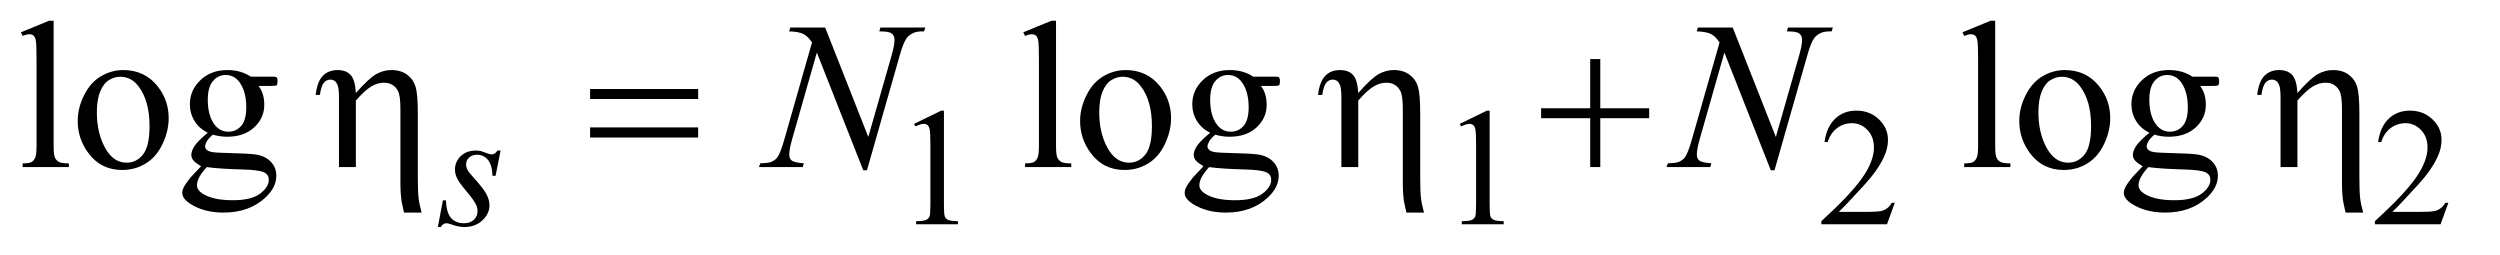 <?xml version="1.0" encoding="UTF-8"?>
<!DOCTYPE svg PUBLIC '-//W3C//DTD SVG 1.0//EN'
          'http://www.w3.org/TR/2001/REC-SVG-20010904/DTD/svg10.dtd'>
<svg stroke-dasharray="none" shape-rendering="auto" xmlns="http://www.w3.org/2000/svg" font-family="'Dialog'" text-rendering="auto" width="186" fill-opacity="1" color-interpolation="auto" color-rendering="auto" preserveAspectRatio="xMidYMid meet" font-size="12px" viewBox="0 0 186 19" fill="black" xmlns:xlink="http://www.w3.org/1999/xlink" stroke="black" image-rendering="auto" stroke-miterlimit="10" stroke-linecap="square" stroke-linejoin="miter" font-style="normal" stroke-width="1" height="19" stroke-dashoffset="0" font-weight="normal" stroke-opacity="1"
><!--Generated by the Batik Graphics2D SVG Generator--><defs id="genericDefs"
  /><g
  ><defs id="defs1"
    ><clipPath clipPathUnits="userSpaceOnUse" id="clipPath1"
      ><path d="M0.989 2.062 L118.7 2.062 L118.7 13.864 L0.989 13.864 L0.989 2.062 Z"
      /></clipPath
      ><clipPath clipPathUnits="userSpaceOnUse" id="clipPath2"
      ><path d="M31.582 65.864 L31.582 442.949 L3792.324 442.949 L3792.324 65.864 Z"
      /></clipPath
    ></defs
    ><g transform="scale(1.576,1.576) translate(-0.989,-2.062) matrix(0.031,0,0,0.031,0,0)"
    ><path d="M1424 255.125 L1465.25 235 L1469.375 235 L1469.375 378.125 Q1469.375 392.375 1470.562 395.875 Q1471.75 399.375 1475.5 401.25 Q1479.25 403.125 1490.75 403.375 L1490.75 408 L1427 408 L1427 403.375 Q1439 403.125 1442.5 401.312 Q1446 399.5 1447.375 396.438 Q1448.75 393.375 1448.75 378.125 L1448.75 286.625 Q1448.75 268.125 1447.5 262.875 Q1446.625 258.875 1444.312 257 Q1442 255.125 1438.75 255.125 Q1434.125 255.125 1425.875 259 L1424 255.125 ZM2255 255.125 L2296.25 235 L2300.375 235 L2300.375 378.125 Q2300.375 392.375 2301.562 395.875 Q2302.75 399.375 2306.5 401.25 Q2310.25 403.125 2321.75 403.375 L2321.75 408 L2258 408 L2258 403.375 Q2270 403.125 2273.5 401.312 Q2277 399.5 2278.375 396.438 Q2279.75 393.375 2279.75 378.125 L2279.75 286.625 Q2279.75 268.125 2278.5 262.875 Q2277.625 258.875 2275.312 257 Q2273 255.125 2269.75 255.125 Q2265.125 255.125 2256.875 259 L2255 255.125 ZM2917.375 375.375 L2905.5 408 L2805.5 408 L2805.5 403.375 Q2849.625 363.125 2867.625 337.625 Q2885.625 312.125 2885.625 291 Q2885.625 274.875 2875.75 264.5 Q2865.875 254.125 2852.125 254.125 Q2839.625 254.125 2829.688 261.438 Q2819.75 268.75 2815 282.875 L2810.375 282.875 Q2813.5 259.75 2826.438 247.375 Q2839.375 235 2858.75 235 Q2879.375 235 2893.188 248.25 Q2907 261.5 2907 279.5 Q2907 292.375 2901 305.25 Q2891.75 325.5 2871 348.125 Q2839.875 382.125 2832.125 389.125 L2876.375 389.125 Q2889.875 389.125 2895.312 388.125 Q2900.75 387.125 2905.125 384.062 Q2909.5 381 2912.75 375.375 L2917.375 375.375 ZM3760.375 375.375 L3748.5 408 L3648.5 408 L3648.5 403.375 Q3692.625 363.125 3710.625 337.625 Q3728.625 312.125 3728.625 291 Q3728.625 274.875 3718.75 264.5 Q3708.875 254.125 3695.125 254.125 Q3682.625 254.125 3672.688 261.438 Q3662.75 268.75 3658 282.875 L3653.375 282.875 Q3656.5 259.75 3669.438 247.375 Q3682.375 235 3701.75 235 Q3722.375 235 3736.188 248.25 Q3750 261.5 3750 279.5 Q3750 292.375 3744 305.25 Q3734.75 325.5 3714 348.125 Q3682.875 382.125 3675.125 389.125 L3719.375 389.125 Q3732.875 389.125 3738.312 388.125 Q3743.75 387.125 3748.125 384.062 Q3752.5 381 3755.75 375.375 L3760.375 375.375 Z" stroke="none" clip-path="url(#clipPath2)"
    /></g
    ><g transform="matrix(0.049,0,0,0.049,-1.558,-3.248)"
    ><path d="M113.219 97.812 L113.219 287.656 Q113.219 301.094 115.172 305.469 Q117.125 309.844 121.188 312.109 Q125.25 314.375 136.344 314.375 L136.344 320 L66.188 320 L66.188 314.375 Q76.031 314.375 79.625 312.344 Q83.219 310.312 85.25 305.625 Q87.281 300.938 87.281 287.656 L87.281 157.656 Q87.281 133.438 86.188 127.891 Q85.094 122.344 82.672 120.312 Q80.25 118.281 76.5 118.281 Q72.438 118.281 66.188 120.781 L63.531 115.312 L106.188 97.812 L113.219 97.812 ZM219 172.656 Q251.5 172.656 271.188 197.344 Q287.906 218.438 287.906 245.781 Q287.906 265 278.688 284.688 Q269.469 304.375 253.297 314.375 Q237.125 324.375 217.281 324.375 Q184.938 324.375 165.875 298.594 Q149.781 276.875 149.781 249.844 Q149.781 230.156 159.547 210.703 Q169.312 191.25 185.25 181.953 Q201.188 172.656 219 172.656 ZM214.156 182.812 Q205.875 182.812 197.516 187.734 Q189.156 192.656 184 205 Q178.844 217.344 178.844 236.719 Q178.844 267.969 191.266 290.625 Q203.688 313.281 224 313.281 Q239.156 313.281 249 300.781 Q258.844 288.281 258.844 257.812 Q258.844 219.688 242.438 197.812 Q231.344 182.812 214.156 182.812 ZM347.281 267.812 Q334.156 261.406 327.125 249.922 Q320.094 238.438 320.094 224.531 Q320.094 203.281 336.109 187.969 Q352.125 172.656 377.125 172.656 Q397.594 172.656 412.594 182.656 L442.906 182.656 Q449.625 182.656 450.719 183.047 Q451.812 183.438 452.281 184.375 Q453.219 185.781 453.219 189.375 Q453.219 193.438 452.438 195 Q451.969 195.781 450.797 196.25 Q449.625 196.719 442.906 196.719 L424.312 196.719 Q433.062 207.969 433.062 225.469 Q433.062 245.469 417.75 259.688 Q402.438 273.906 376.656 273.906 Q366.031 273.906 354.938 270.781 Q348.062 276.719 345.641 281.172 Q343.219 285.625 343.219 288.75 Q343.219 291.406 345.797 293.906 Q348.375 296.406 355.875 297.5 Q360.25 298.125 377.75 298.594 Q409.938 299.375 419.469 300.781 Q434 302.812 442.672 311.562 Q451.344 320.312 451.344 333.125 Q451.344 350.781 434.781 366.25 Q410.406 389.062 371.188 389.062 Q341.031 389.062 320.25 375.469 Q308.531 367.656 308.531 359.219 Q308.531 355.469 310.25 351.719 Q312.906 345.938 321.188 335.625 Q322.281 334.219 337.125 318.75 Q329 313.906 325.641 310.078 Q322.281 306.25 322.281 301.406 Q322.281 295.938 326.734 288.594 Q331.188 281.25 347.281 267.812 ZM374.469 180.156 Q362.906 180.156 355.094 189.375 Q347.281 198.594 347.281 217.656 Q347.281 242.344 357.906 255.938 Q366.031 266.25 378.531 266.25 Q390.406 266.25 398.062 257.344 Q405.719 248.438 405.719 229.375 Q405.719 204.531 394.938 190.469 Q386.969 180.156 374.469 180.156 ZM345.719 320 Q338.375 327.969 334.625 334.844 Q330.875 341.719 330.875 347.5 Q330.875 355 339.938 360.625 Q355.562 370.312 385.094 370.312 Q413.219 370.312 426.578 360.391 Q439.938 350.469 439.938 339.219 Q439.938 331.094 431.969 327.656 Q423.844 324.219 399.781 323.594 Q364.625 322.656 345.719 320 ZM1635.219 97.812 L1635.219 287.656 Q1635.219 301.094 1637.172 305.469 Q1639.125 309.844 1643.188 312.109 Q1647.25 314.375 1658.344 314.375 L1658.344 320 L1588.188 320 L1588.188 314.375 Q1598.031 314.375 1601.625 312.344 Q1605.219 310.312 1607.25 305.625 Q1609.281 300.938 1609.281 287.656 L1609.281 157.656 Q1609.281 133.438 1608.188 127.891 Q1607.094 122.344 1604.672 120.312 Q1602.25 118.281 1598.5 118.281 Q1594.438 118.281 1588.188 120.781 L1585.531 115.312 L1628.188 97.812 L1635.219 97.812 ZM1741 172.656 Q1773.5 172.656 1793.188 197.344 Q1809.906 218.438 1809.906 245.781 Q1809.906 265 1800.688 284.688 Q1791.469 304.375 1775.297 314.375 Q1759.125 324.375 1739.281 324.375 Q1706.938 324.375 1687.875 298.594 Q1671.781 276.875 1671.781 249.844 Q1671.781 230.156 1681.547 210.703 Q1691.312 191.25 1707.25 181.953 Q1723.188 172.656 1741 172.656 ZM1736.156 182.812 Q1727.875 182.812 1719.516 187.734 Q1711.156 192.656 1706 205 Q1700.844 217.344 1700.844 236.719 Q1700.844 267.969 1713.266 290.625 Q1725.688 313.281 1746 313.281 Q1761.156 313.281 1771 300.781 Q1780.844 288.281 1780.844 257.812 Q1780.844 219.688 1764.438 197.812 Q1753.344 182.812 1736.156 182.812 ZM1869.281 267.812 Q1856.156 261.406 1849.125 249.922 Q1842.094 238.438 1842.094 224.531 Q1842.094 203.281 1858.109 187.969 Q1874.125 172.656 1899.125 172.656 Q1919.594 172.656 1934.594 182.656 L1964.906 182.656 Q1971.625 182.656 1972.719 183.047 Q1973.812 183.438 1974.281 184.375 Q1975.219 185.781 1975.219 189.375 Q1975.219 193.438 1974.438 195 Q1973.969 195.781 1972.797 196.25 Q1971.625 196.719 1964.906 196.719 L1946.312 196.719 Q1955.062 207.969 1955.062 225.469 Q1955.062 245.469 1939.75 259.688 Q1924.438 273.906 1898.656 273.906 Q1888.031 273.906 1876.938 270.781 Q1870.062 276.719 1867.641 281.172 Q1865.219 285.625 1865.219 288.75 Q1865.219 291.406 1867.797 293.906 Q1870.375 296.406 1877.875 297.5 Q1882.25 298.125 1899.75 298.594 Q1931.938 299.375 1941.469 300.781 Q1956 302.812 1964.672 311.562 Q1973.344 320.312 1973.344 333.125 Q1973.344 350.781 1956.781 366.25 Q1932.406 389.062 1893.188 389.062 Q1863.031 389.062 1842.25 375.469 Q1830.531 367.656 1830.531 359.219 Q1830.531 355.469 1832.25 351.719 Q1834.906 345.938 1843.188 335.625 Q1844.281 334.219 1859.125 318.75 Q1851 313.906 1847.641 310.078 Q1844.281 306.25 1844.281 301.406 Q1844.281 295.938 1848.734 288.594 Q1853.188 281.25 1869.281 267.812 ZM1896.469 180.156 Q1884.906 180.156 1877.094 189.375 Q1869.281 198.594 1869.281 217.656 Q1869.281 242.344 1879.906 255.938 Q1888.031 266.25 1900.531 266.25 Q1912.406 266.25 1920.062 257.344 Q1927.719 248.438 1927.719 229.375 Q1927.719 204.531 1916.938 190.469 Q1908.969 180.156 1896.469 180.156 ZM1867.719 320 Q1860.375 327.969 1856.625 334.844 Q1852.875 341.719 1852.875 347.5 Q1852.875 355 1861.938 360.625 Q1877.562 370.312 1907.094 370.312 Q1935.219 370.312 1948.578 360.391 Q1961.938 350.469 1961.938 339.219 Q1961.938 331.094 1953.969 327.656 Q1945.844 324.219 1921.781 323.594 Q1886.625 322.656 1867.719 320 ZM3061.219 97.812 L3061.219 287.656 Q3061.219 301.094 3063.172 305.469 Q3065.125 309.844 3069.188 312.109 Q3073.25 314.375 3084.344 314.375 L3084.344 320 L3014.188 320 L3014.188 314.375 Q3024.031 314.375 3027.625 312.344 Q3031.219 310.312 3033.25 305.625 Q3035.281 300.938 3035.281 287.656 L3035.281 157.656 Q3035.281 133.438 3034.188 127.891 Q3033.094 122.344 3030.672 120.312 Q3028.25 118.281 3024.5 118.281 Q3020.438 118.281 3014.188 120.781 L3011.531 115.312 L3054.188 97.812 L3061.219 97.812 ZM3167 172.656 Q3199.5 172.656 3219.188 197.344 Q3235.906 218.438 3235.906 245.781 Q3235.906 265 3226.688 284.688 Q3217.469 304.375 3201.297 314.375 Q3185.125 324.375 3165.281 324.375 Q3132.938 324.375 3113.875 298.594 Q3097.781 276.875 3097.781 249.844 Q3097.781 230.156 3107.547 210.703 Q3117.312 191.25 3133.25 181.953 Q3149.188 172.656 3167 172.656 ZM3162.156 182.812 Q3153.875 182.812 3145.516 187.734 Q3137.156 192.656 3132 205 Q3126.844 217.344 3126.844 236.719 Q3126.844 267.969 3139.266 290.625 Q3151.688 313.281 3172 313.281 Q3187.156 313.281 3197 300.781 Q3206.844 288.281 3206.844 257.812 Q3206.844 219.688 3190.438 197.812 Q3179.344 182.812 3162.156 182.812 ZM3295.281 267.812 Q3282.156 261.406 3275.125 249.922 Q3268.094 238.438 3268.094 224.531 Q3268.094 203.281 3284.109 187.969 Q3300.125 172.656 3325.125 172.656 Q3345.594 172.656 3360.594 182.656 L3390.906 182.656 Q3397.625 182.656 3398.719 183.047 Q3399.812 183.438 3400.281 184.375 Q3401.219 185.781 3401.219 189.375 Q3401.219 193.438 3400.438 195 Q3399.969 195.781 3398.797 196.25 Q3397.625 196.719 3390.906 196.719 L3372.312 196.719 Q3381.062 207.969 3381.062 225.469 Q3381.062 245.469 3365.75 259.688 Q3350.438 273.906 3324.656 273.906 Q3314.031 273.906 3302.938 270.781 Q3296.062 276.719 3293.641 281.172 Q3291.219 285.625 3291.219 288.75 Q3291.219 291.406 3293.797 293.906 Q3296.375 296.406 3303.875 297.5 Q3308.25 298.125 3325.75 298.594 Q3357.938 299.375 3367.469 300.781 Q3382 302.812 3390.672 311.562 Q3399.344 320.312 3399.344 333.125 Q3399.344 350.781 3382.781 366.25 Q3358.406 389.062 3319.188 389.062 Q3289.031 389.062 3268.25 375.469 Q3256.531 367.656 3256.531 359.219 Q3256.531 355.469 3258.25 351.719 Q3260.906 345.938 3269.188 335.625 Q3270.281 334.219 3285.125 318.75 Q3277 313.906 3273.641 310.078 Q3270.281 306.25 3270.281 301.406 Q3270.281 295.938 3274.734 288.594 Q3279.188 281.25 3295.281 267.812 ZM3322.469 180.156 Q3310.906 180.156 3303.094 189.375 Q3295.281 198.594 3295.281 217.656 Q3295.281 242.344 3305.906 255.938 Q3314.031 266.25 3326.531 266.25 Q3338.406 266.25 3346.062 257.344 Q3353.719 248.438 3353.719 229.375 Q3353.719 204.531 3342.938 190.469 Q3334.969 180.156 3322.469 180.156 ZM3293.719 320 Q3286.375 327.969 3282.625 334.844 Q3278.875 341.719 3278.875 347.5 Q3278.875 355 3287.938 360.625 Q3303.562 370.312 3333.094 370.312 Q3361.219 370.312 3374.578 360.391 Q3387.938 350.469 3387.938 339.219 Q3387.938 331.094 3379.969 327.656 Q3371.844 324.219 3347.781 323.594 Q3312.625 322.656 3293.719 320 Z" stroke="none" clip-path="url(#clipPath2)"
    /></g
    ><g transform="matrix(0.049,0,0,0.049,-1.558,-3.248)"
    ><path d="M791.875 294.875 L784.25 333.25 L779.625 333.25 Q779 316.5 772.5 308.875 Q766 301.25 756.375 301.25 Q748.625 301.25 744.062 305.5 Q739.5 309.75 739.5 315.75 Q739.5 319.875 741.312 323.625 Q743.125 327.375 749.25 334.125 Q765.5 351.875 770.25 360.875 Q775 369.875 775 377.875 Q775 390.875 764.188 400.938 Q753.375 411 736.875 411 Q727.875 411 716.125 406.75 Q712 405.25 709.75 405.25 Q704.125 405.25 701.25 411 L696.625 411 L704.25 370.5 L708.875 370.5 Q709.625 389.5 716.75 397.375 Q723.875 405.25 736.25 405.25 Q745.75 405.25 751.312 399.938 Q756.875 394.625 756.875 386.875 Q756.875 381.875 754.875 377.625 Q751.375 370.125 740.188 356.875 Q729 343.625 725.812 337 Q722.625 330.375 722.625 323.75 Q722.625 311.625 731.438 303.25 Q740.25 294.875 754.125 294.875 Q758.125 294.875 761.375 295.5 Q763.125 295.875 769.562 298.312 Q776 300.75 778.125 300.75 Q783.5 300.75 787.125 294.875 L791.875 294.875 Z" stroke="none" clip-path="url(#clipPath2)"
    /></g
    ><g transform="matrix(0.049,0,0,0.049,-1.558,-3.248)"
    ><path d="M1284.719 108.125 L1350.188 274.219 L1385.656 150.156 Q1390.031 134.844 1390.031 126.406 Q1390.031 120.625 1385.969 117.344 Q1381.906 114.062 1370.812 114.062 Q1368.938 114.062 1366.906 113.906 L1368.625 108.125 L1436.75 108.125 L1434.875 113.906 Q1424.25 113.75 1419.094 116.094 Q1411.75 119.375 1408.156 124.531 Q1403.156 131.875 1398 150.156 L1348.156 324.844 L1342.531 324.844 L1272.062 146.094 L1234.406 278.125 Q1230.188 293.125 1230.188 301.094 Q1230.188 307.031 1234.016 310.078 Q1237.844 313.125 1252.219 314.219 L1250.656 320 L1184.094 320 L1186.281 314.219 Q1198.781 313.906 1203 312.031 Q1209.406 309.219 1212.531 304.688 Q1217.062 297.812 1222.688 278.125 L1264.719 130.781 Q1258.625 121.406 1251.672 117.891 Q1244.719 114.375 1230.031 113.906 L1231.75 108.125 L1284.719 108.125 ZM2662.719 108.125 L2728.188 274.219 L2763.656 150.156 Q2768.031 134.844 2768.031 126.406 Q2768.031 120.625 2763.969 117.344 Q2759.906 114.062 2748.812 114.062 Q2746.938 114.062 2744.906 113.906 L2746.625 108.125 L2814.75 108.125 L2812.875 113.906 Q2802.25 113.75 2797.094 116.094 Q2789.75 119.375 2786.156 124.531 Q2781.156 131.875 2776 150.156 L2726.156 324.844 L2720.531 324.844 L2650.062 146.094 L2612.406 278.125 Q2608.188 293.125 2608.188 301.094 Q2608.188 307.031 2612.016 310.078 Q2615.844 313.125 2630.219 314.219 L2628.656 320 L2562.094 320 L2564.281 314.219 Q2576.781 313.906 2581 312.031 Q2587.406 309.219 2590.531 304.688 Q2595.062 297.812 2600.688 278.125 L2642.719 130.781 Q2636.625 121.406 2629.672 117.891 Q2622.719 114.375 2608.031 113.906 L2609.75 108.125 L2662.719 108.125 Z" stroke="none" clip-path="url(#clipPath2)"
    /></g
    ><g transform="matrix(0.049,0,0,0.049,-1.558,-3.248)"
    ><path d="M546.5 320 L546.5 215.312 Q546.5 201.719 544.781 196.641 Q543.062 191.562 540.172 189.375 Q537.281 187.188 533.219 187.188 Q527.75 187.188 523.688 191.719 Q519.625 196.25 517.438 210.469 L511.031 210.469 Q513.531 189.844 522.125 181.25 Q530.719 172.656 544.312 172.656 Q557.281 172.656 564.156 180.078 Q571.031 187.5 572.125 207.5 Q592.281 184.688 603.297 178.672 Q614.312 172.656 626.031 172.656 Q640.719 172.656 650.172 179.844 Q659.625 187.031 662.906 198.359 Q666.188 209.688 666.188 238.125 L666.188 332.969 Q666.188 356.562 667.281 366.406 Q668.375 376.25 671.969 389.062 L645.25 389.062 Q641.812 374.219 641.188 369.688 Q639.781 357.656 639.781 346.875 L639.781 232.344 Q639.781 210.938 635.875 204.062 Q629.156 191.875 614.781 191.875 Q605.094 191.875 595.484 197.578 Q585.875 203.281 572.125 218.906 L572.125 320 L546.5 320 ZM927.781 201.406 L1091.844 201.406 L1091.844 216.562 L927.781 216.562 L927.781 201.406 ZM927.781 259.688 L1091.844 259.688 L1091.844 275.156 L927.781 275.156 L927.781 259.688 ZM2068.5 320 L2068.5 215.312 Q2068.5 201.719 2066.781 196.641 Q2065.062 191.562 2062.172 189.375 Q2059.281 187.188 2055.219 187.188 Q2049.75 187.188 2045.688 191.719 Q2041.625 196.25 2039.438 210.469 L2033.031 210.469 Q2035.531 189.844 2044.125 181.25 Q2052.719 172.656 2066.312 172.656 Q2079.281 172.656 2086.156 180.078 Q2093.031 187.5 2094.125 207.5 Q2114.281 184.688 2125.297 178.672 Q2136.312 172.656 2148.031 172.656 Q2162.719 172.656 2172.172 179.844 Q2181.625 187.031 2184.906 198.359 Q2188.188 209.688 2188.188 238.125 L2188.188 332.969 Q2188.188 356.562 2189.281 366.406 Q2190.375 376.25 2193.969 389.062 L2167.25 389.062 Q2163.812 374.219 2163.188 369.688 Q2161.781 357.656 2161.781 346.875 L2161.781 232.344 Q2161.781 210.938 2157.875 204.062 Q2151.156 191.875 2136.781 191.875 Q2127.094 191.875 2117.484 197.578 Q2107.875 203.281 2094.125 218.906 L2094.125 320 L2068.5 320 ZM2446.312 155.938 L2461.625 155.938 L2461.625 230.625 L2535.844 230.625 L2535.844 245.781 L2461.625 245.781 L2461.625 320 L2446.312 320 L2446.312 245.781 L2371.781 245.781 L2371.781 230.625 L2446.312 230.625 L2446.312 155.938 ZM3494.5 320 L3494.5 215.312 Q3494.5 201.719 3492.781 196.641 Q3491.062 191.562 3488.172 189.375 Q3485.281 187.188 3481.219 187.188 Q3475.75 187.188 3471.688 191.719 Q3467.625 196.25 3465.438 210.469 L3459.031 210.469 Q3461.531 189.844 3470.125 181.25 Q3478.719 172.656 3492.312 172.656 Q3505.281 172.656 3512.156 180.078 Q3519.031 187.5 3520.125 207.5 Q3540.281 184.688 3551.297 178.672 Q3562.312 172.656 3574.031 172.656 Q3588.719 172.656 3598.172 179.844 Q3607.625 187.031 3610.906 198.359 Q3614.188 209.688 3614.188 238.125 L3614.188 332.969 Q3614.188 356.562 3615.281 366.406 Q3616.375 376.25 3619.969 389.062 L3593.25 389.062 Q3589.812 374.219 3589.188 369.688 Q3587.781 357.656 3587.781 346.875 L3587.781 232.344 Q3587.781 210.938 3583.875 204.062 Q3577.156 191.875 3562.781 191.875 Q3553.094 191.875 3543.484 197.578 Q3533.875 203.281 3520.125 218.906 L3520.125 320 L3494.5 320 Z" stroke="none" clip-path="url(#clipPath2)"
    /></g
  ></g
></svg
>
